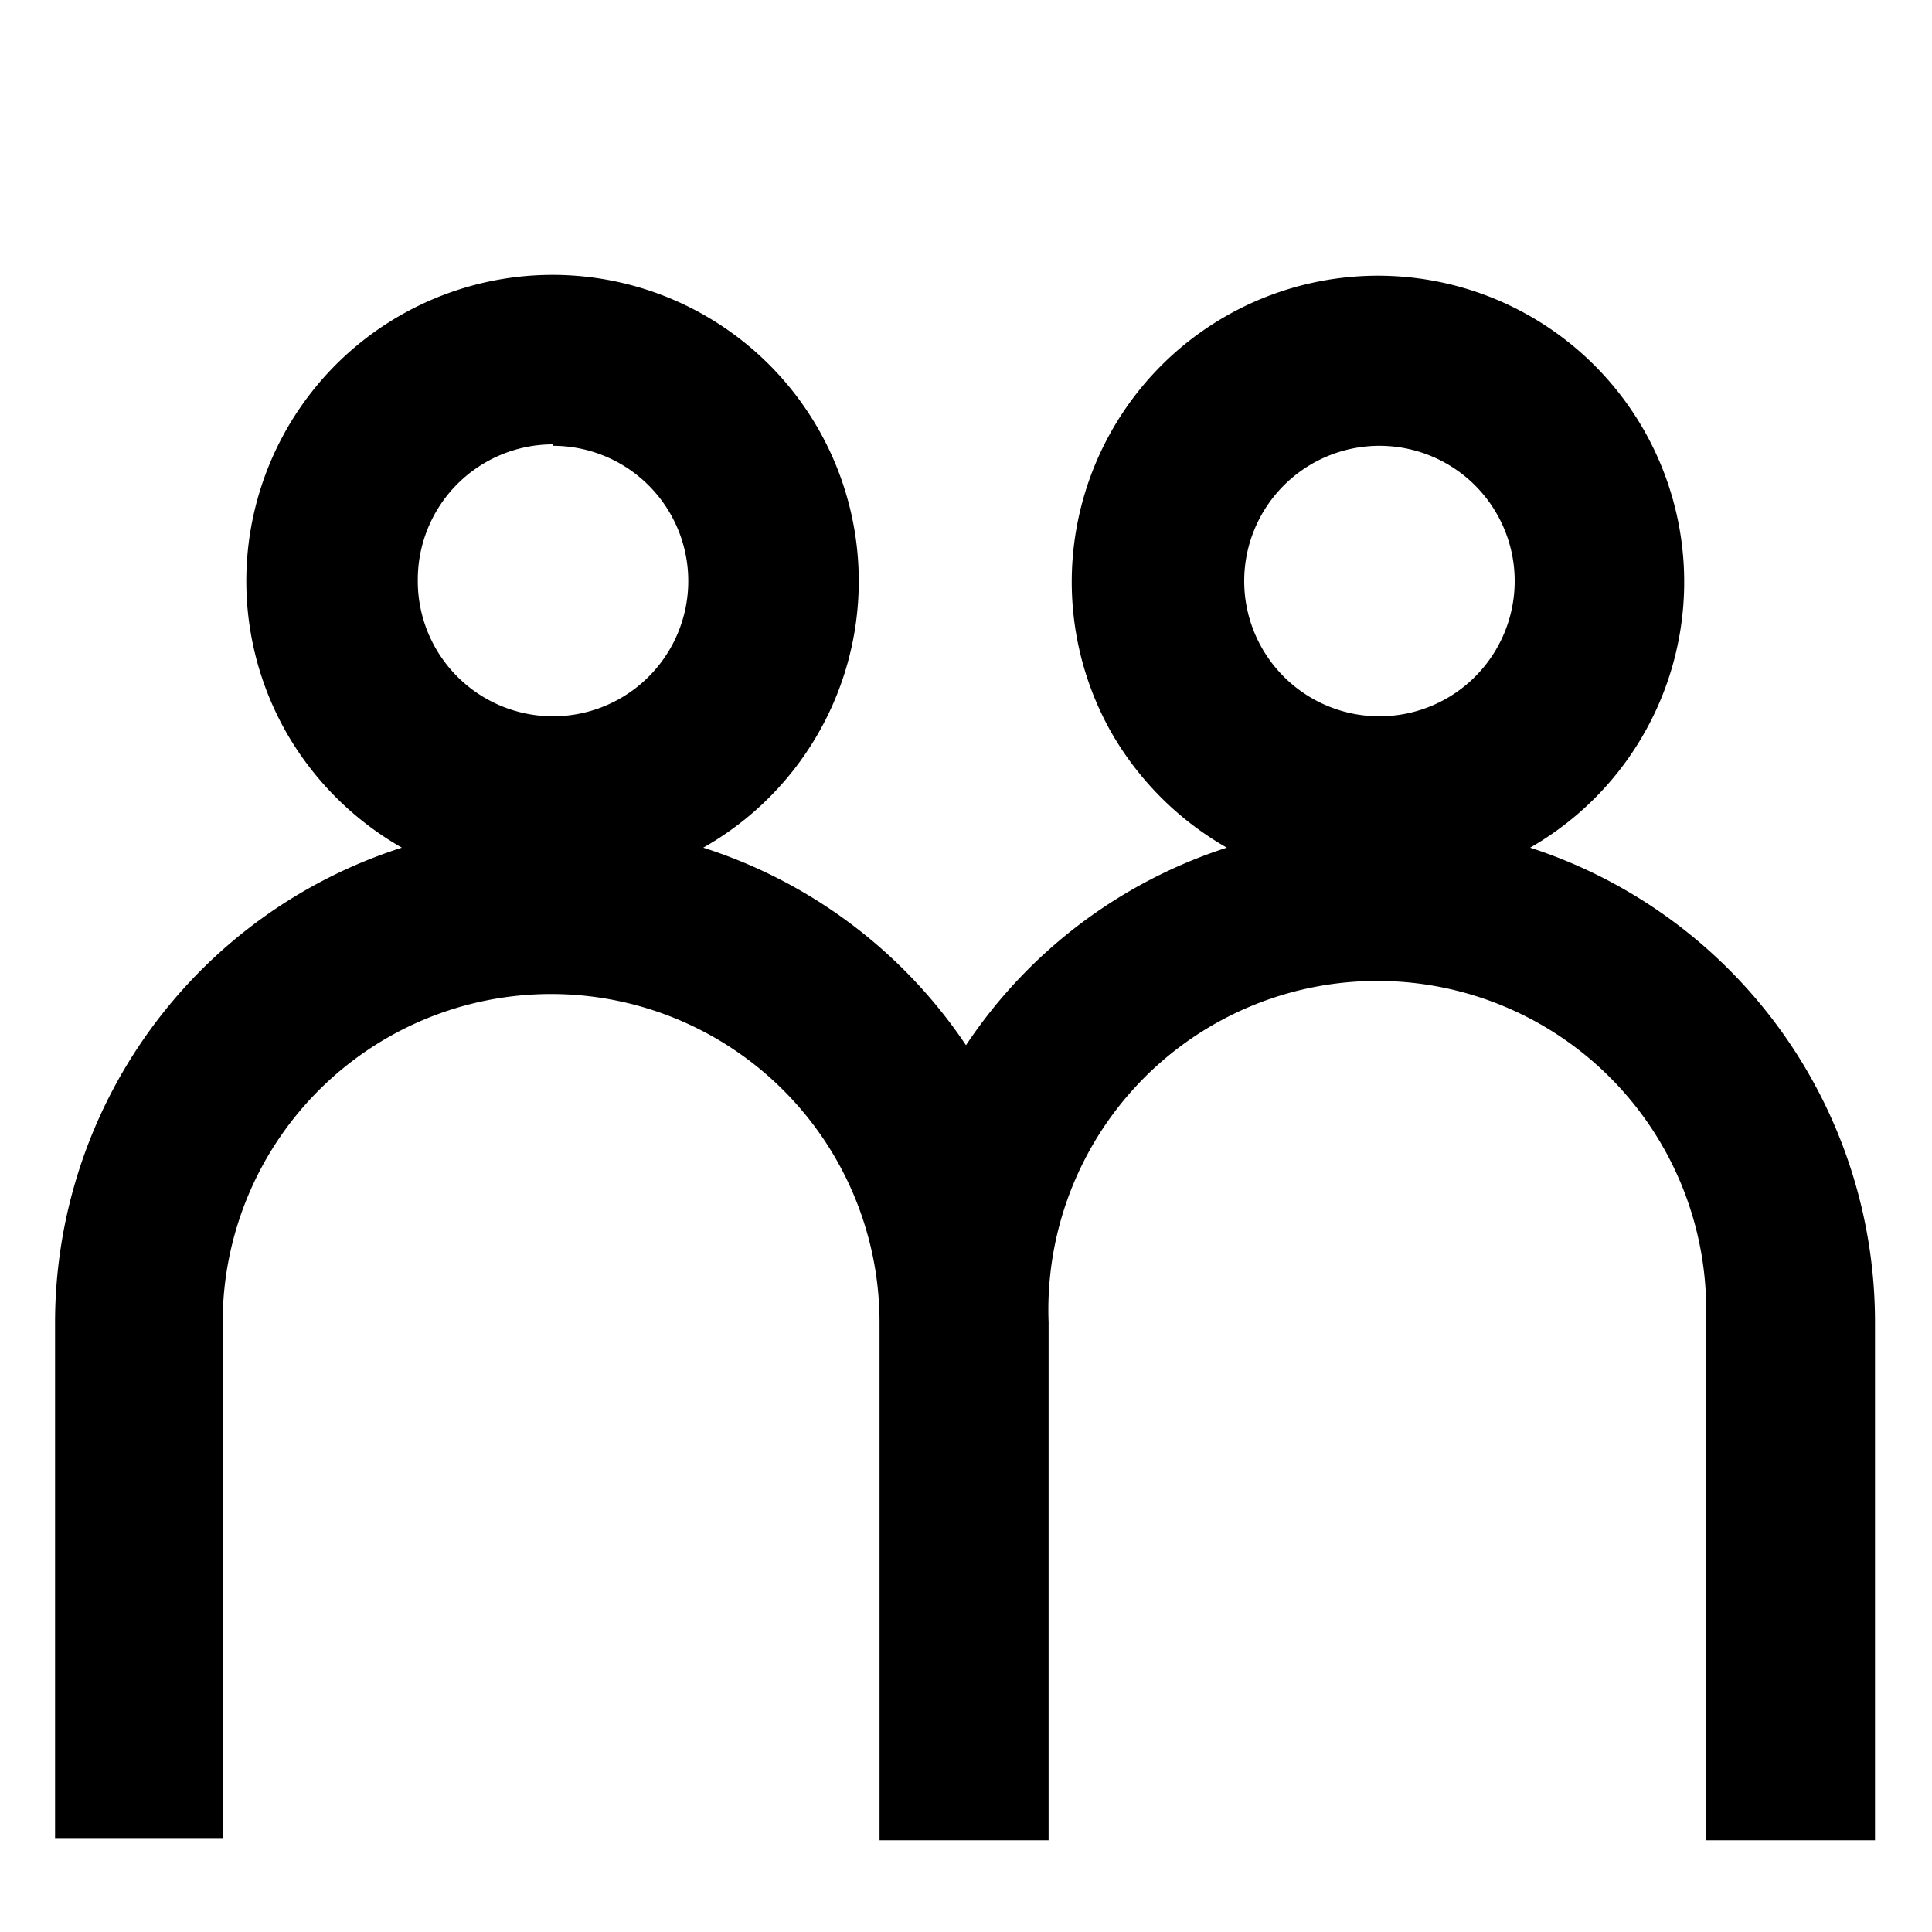 <svg id="Artwork" xmlns="http://www.w3.org/2000/svg" width="40" height="40" viewBox="0 0 40 40"><title>ChangeOfLifeInsuredAlternate_40px_black</title><path d="M31.68,17.55A6.34,6.34,0,1,0,23,15.15a6.43,6.43,0,0,0,2.4,2.4A10.28,10.28,0,0,0,20,21.64a10.34,10.34,0,0,0-5.44-4.09,6.34,6.34,0,1,0-8.64-2.4,6.43,6.43,0,0,0,2.4,2.4,10.33,10.33,0,0,0-7.18,9.8V38.07H4.61V27.38a6.8,6.8,0,1,1,13.6,0V38.1h3.5V27.38a6.81,6.81,0,1,1,13.61,0V38.1h3.5V27.38A10.33,10.33,0,0,0,31.68,17.55ZM11.45,9.23A2.8,2.8,0,1,1,8.65,12a2.8,2.8,0,0,1,2.8-2.8Zm17.11,0a2.8,2.8,0,1,1-2.8,2.8,2.8,2.8,0,0,1,2.8-2.8Z"/></svg>